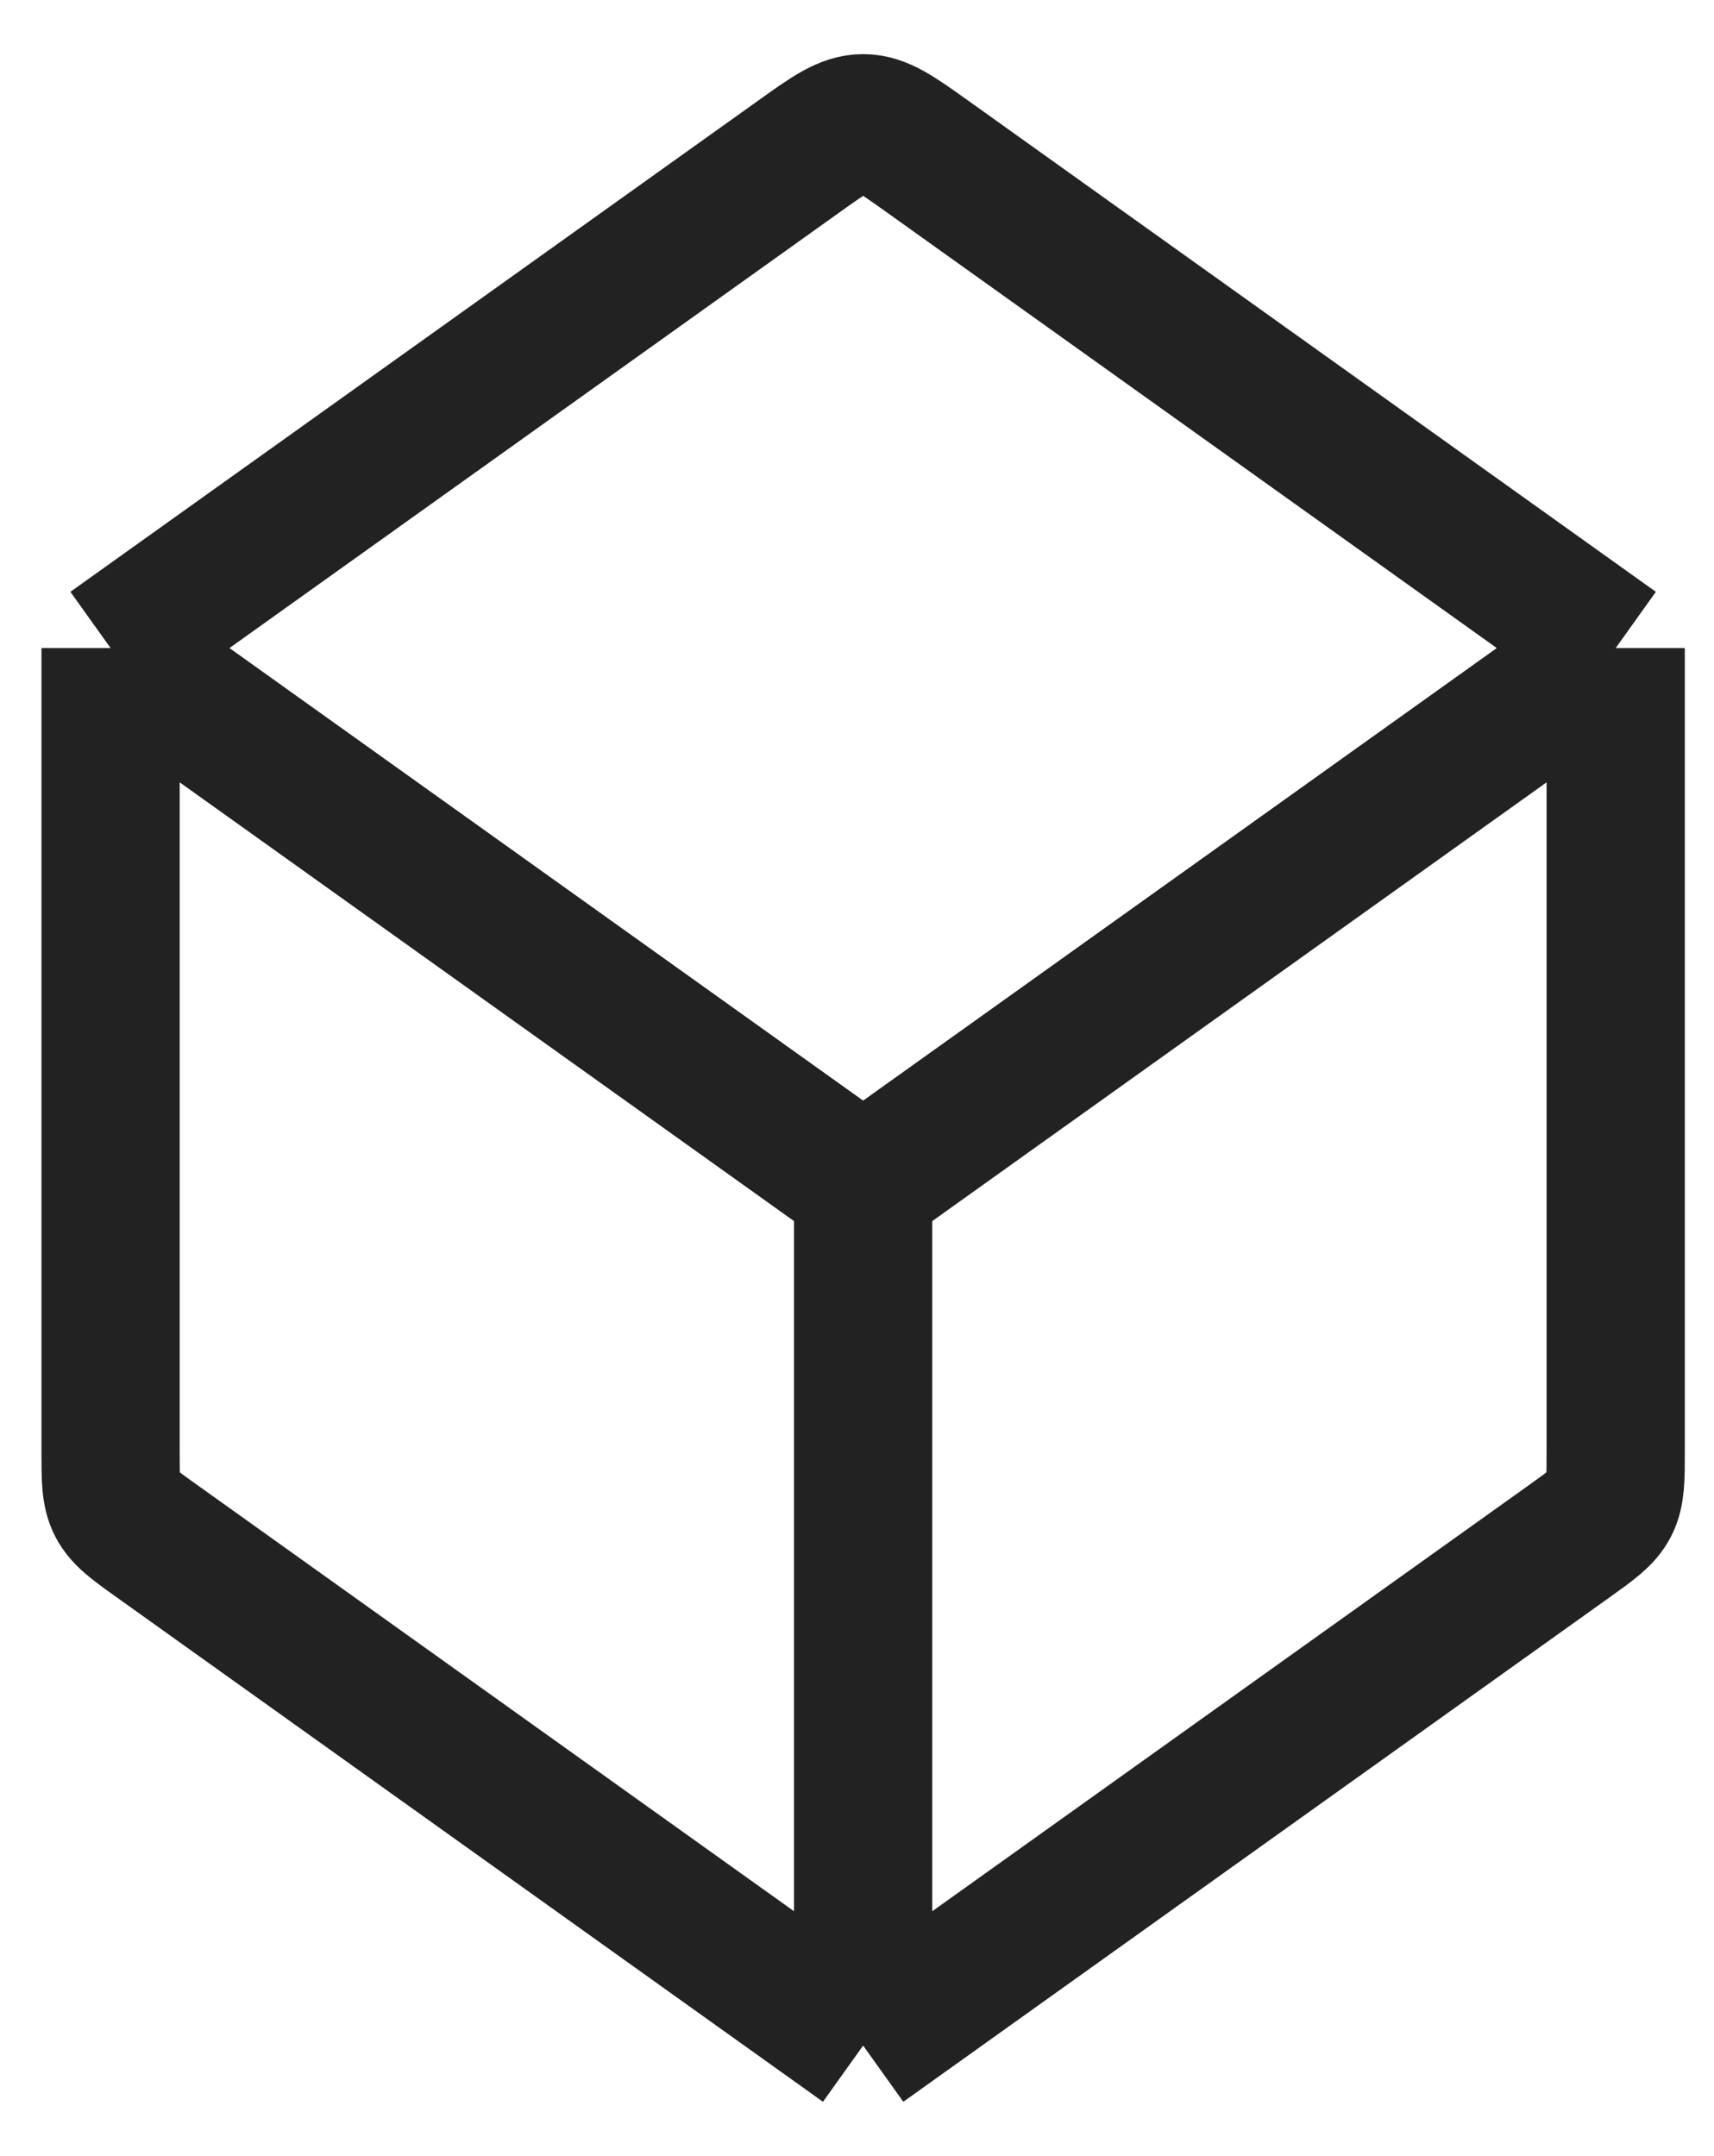 <?xml version="1.0" encoding="UTF-8"?> <svg xmlns="http://www.w3.org/2000/svg" width="31" height="39" viewBox="0 0 31 39" fill="none"><path d="M15.611 37V21.444M15.611 37L2.838 27.876C2.427 27.583 2.222 27.436 2.111 27.221C2 27.005 2 26.753 2 26.248V11.722M15.611 37L28.385 27.876C28.795 27.583 29.001 27.436 29.111 27.221C29.222 27.005 29.222 26.753 29.222 26.248V11.722M15.611 21.444L2 11.722M15.611 21.444L29.222 11.722M2 11.722L14.449 2.83C15.01 2.429 15.291 2.229 15.611 2.229C15.932 2.229 16.212 2.429 16.774 2.83L29.222 11.722" stroke="#222222" stroke-width="2.5" stroke-linejoin="round"></path></svg> 